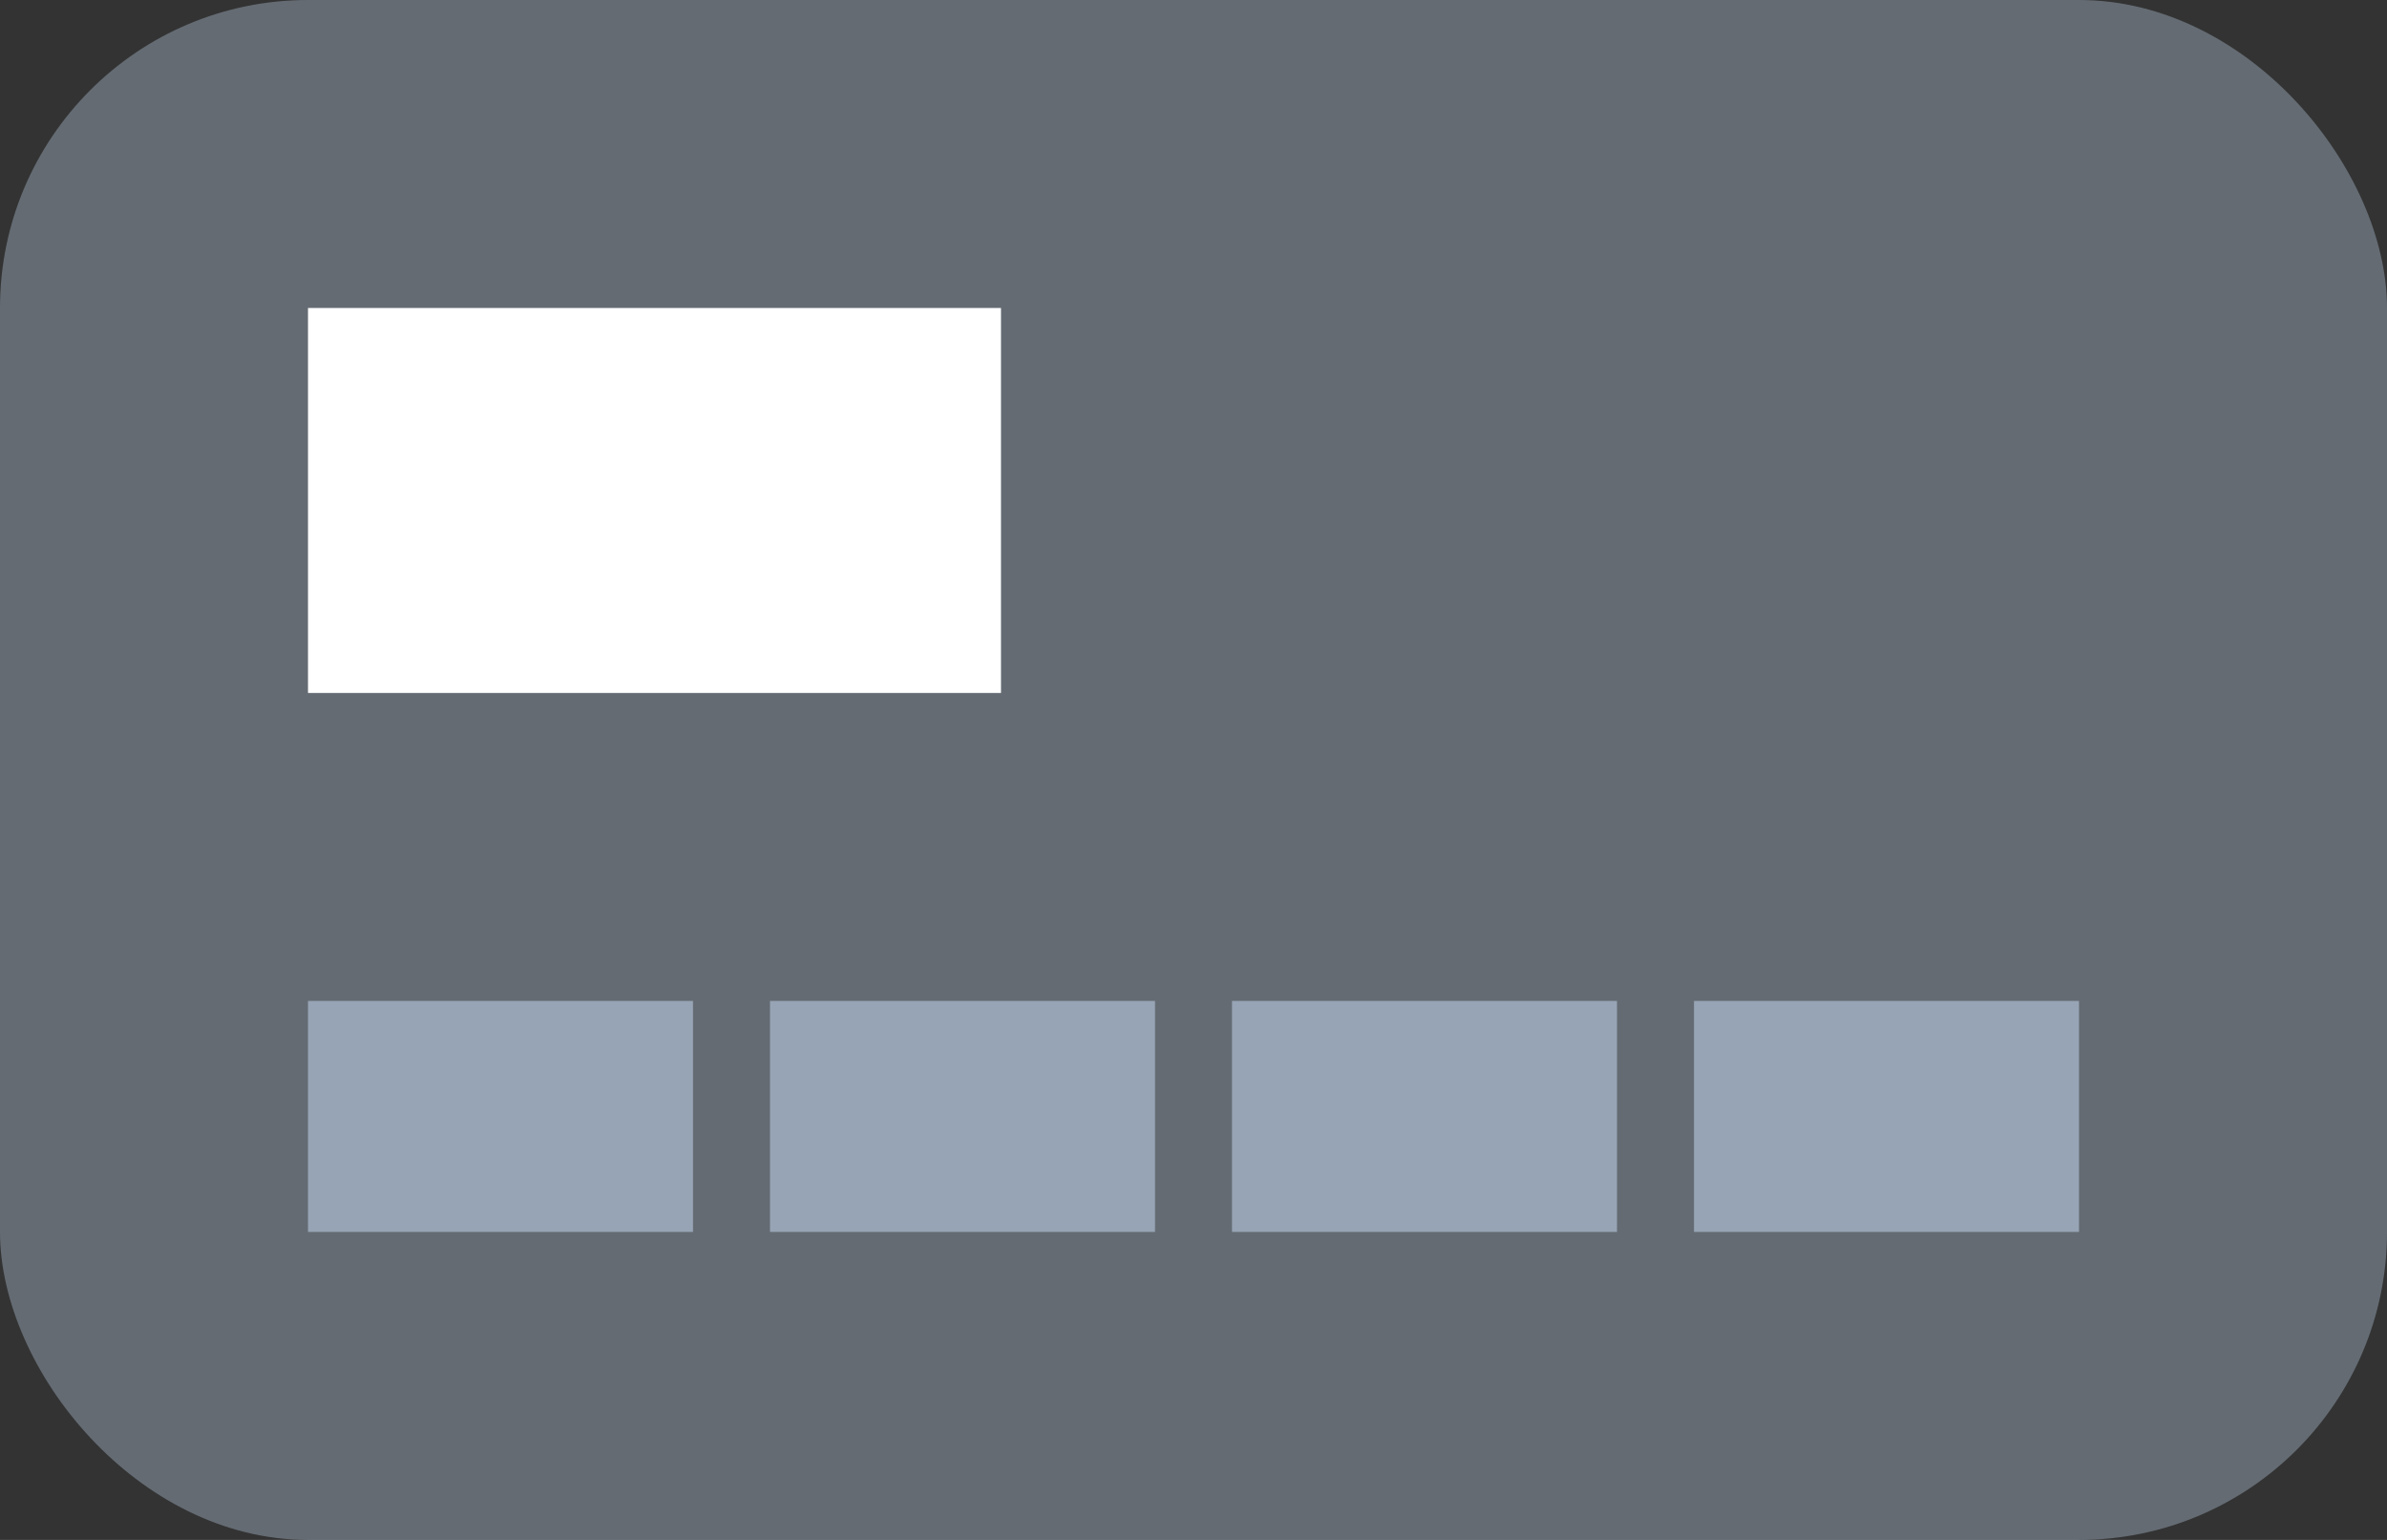 <svg width="31" height="20" viewBox="0 0 31 20" fill="none" xmlns="http://www.w3.org/2000/svg">
    <rect x="0" y="0" width="31" height="20" fill="#333333" stroke="none"/>
    <rect width="31" height="20" rx="4" fill="#97A4B5" fill-opacity="0.5"/>
    <rect x="4" y="4" width="9" height="5" fill="white"/>
    <rect x="4" y="13" width="5" height="3" fill="#97A4B5"/>
    <rect x="10" y="13" width="5" height="3" fill="#97A4B5"/>
    <rect x="16" y="13" width="5" height="3" fill="#97A4B5"/>
    <rect x="22" y="13" width="5" height="3" fill="#97A4B5"/>
</svg>